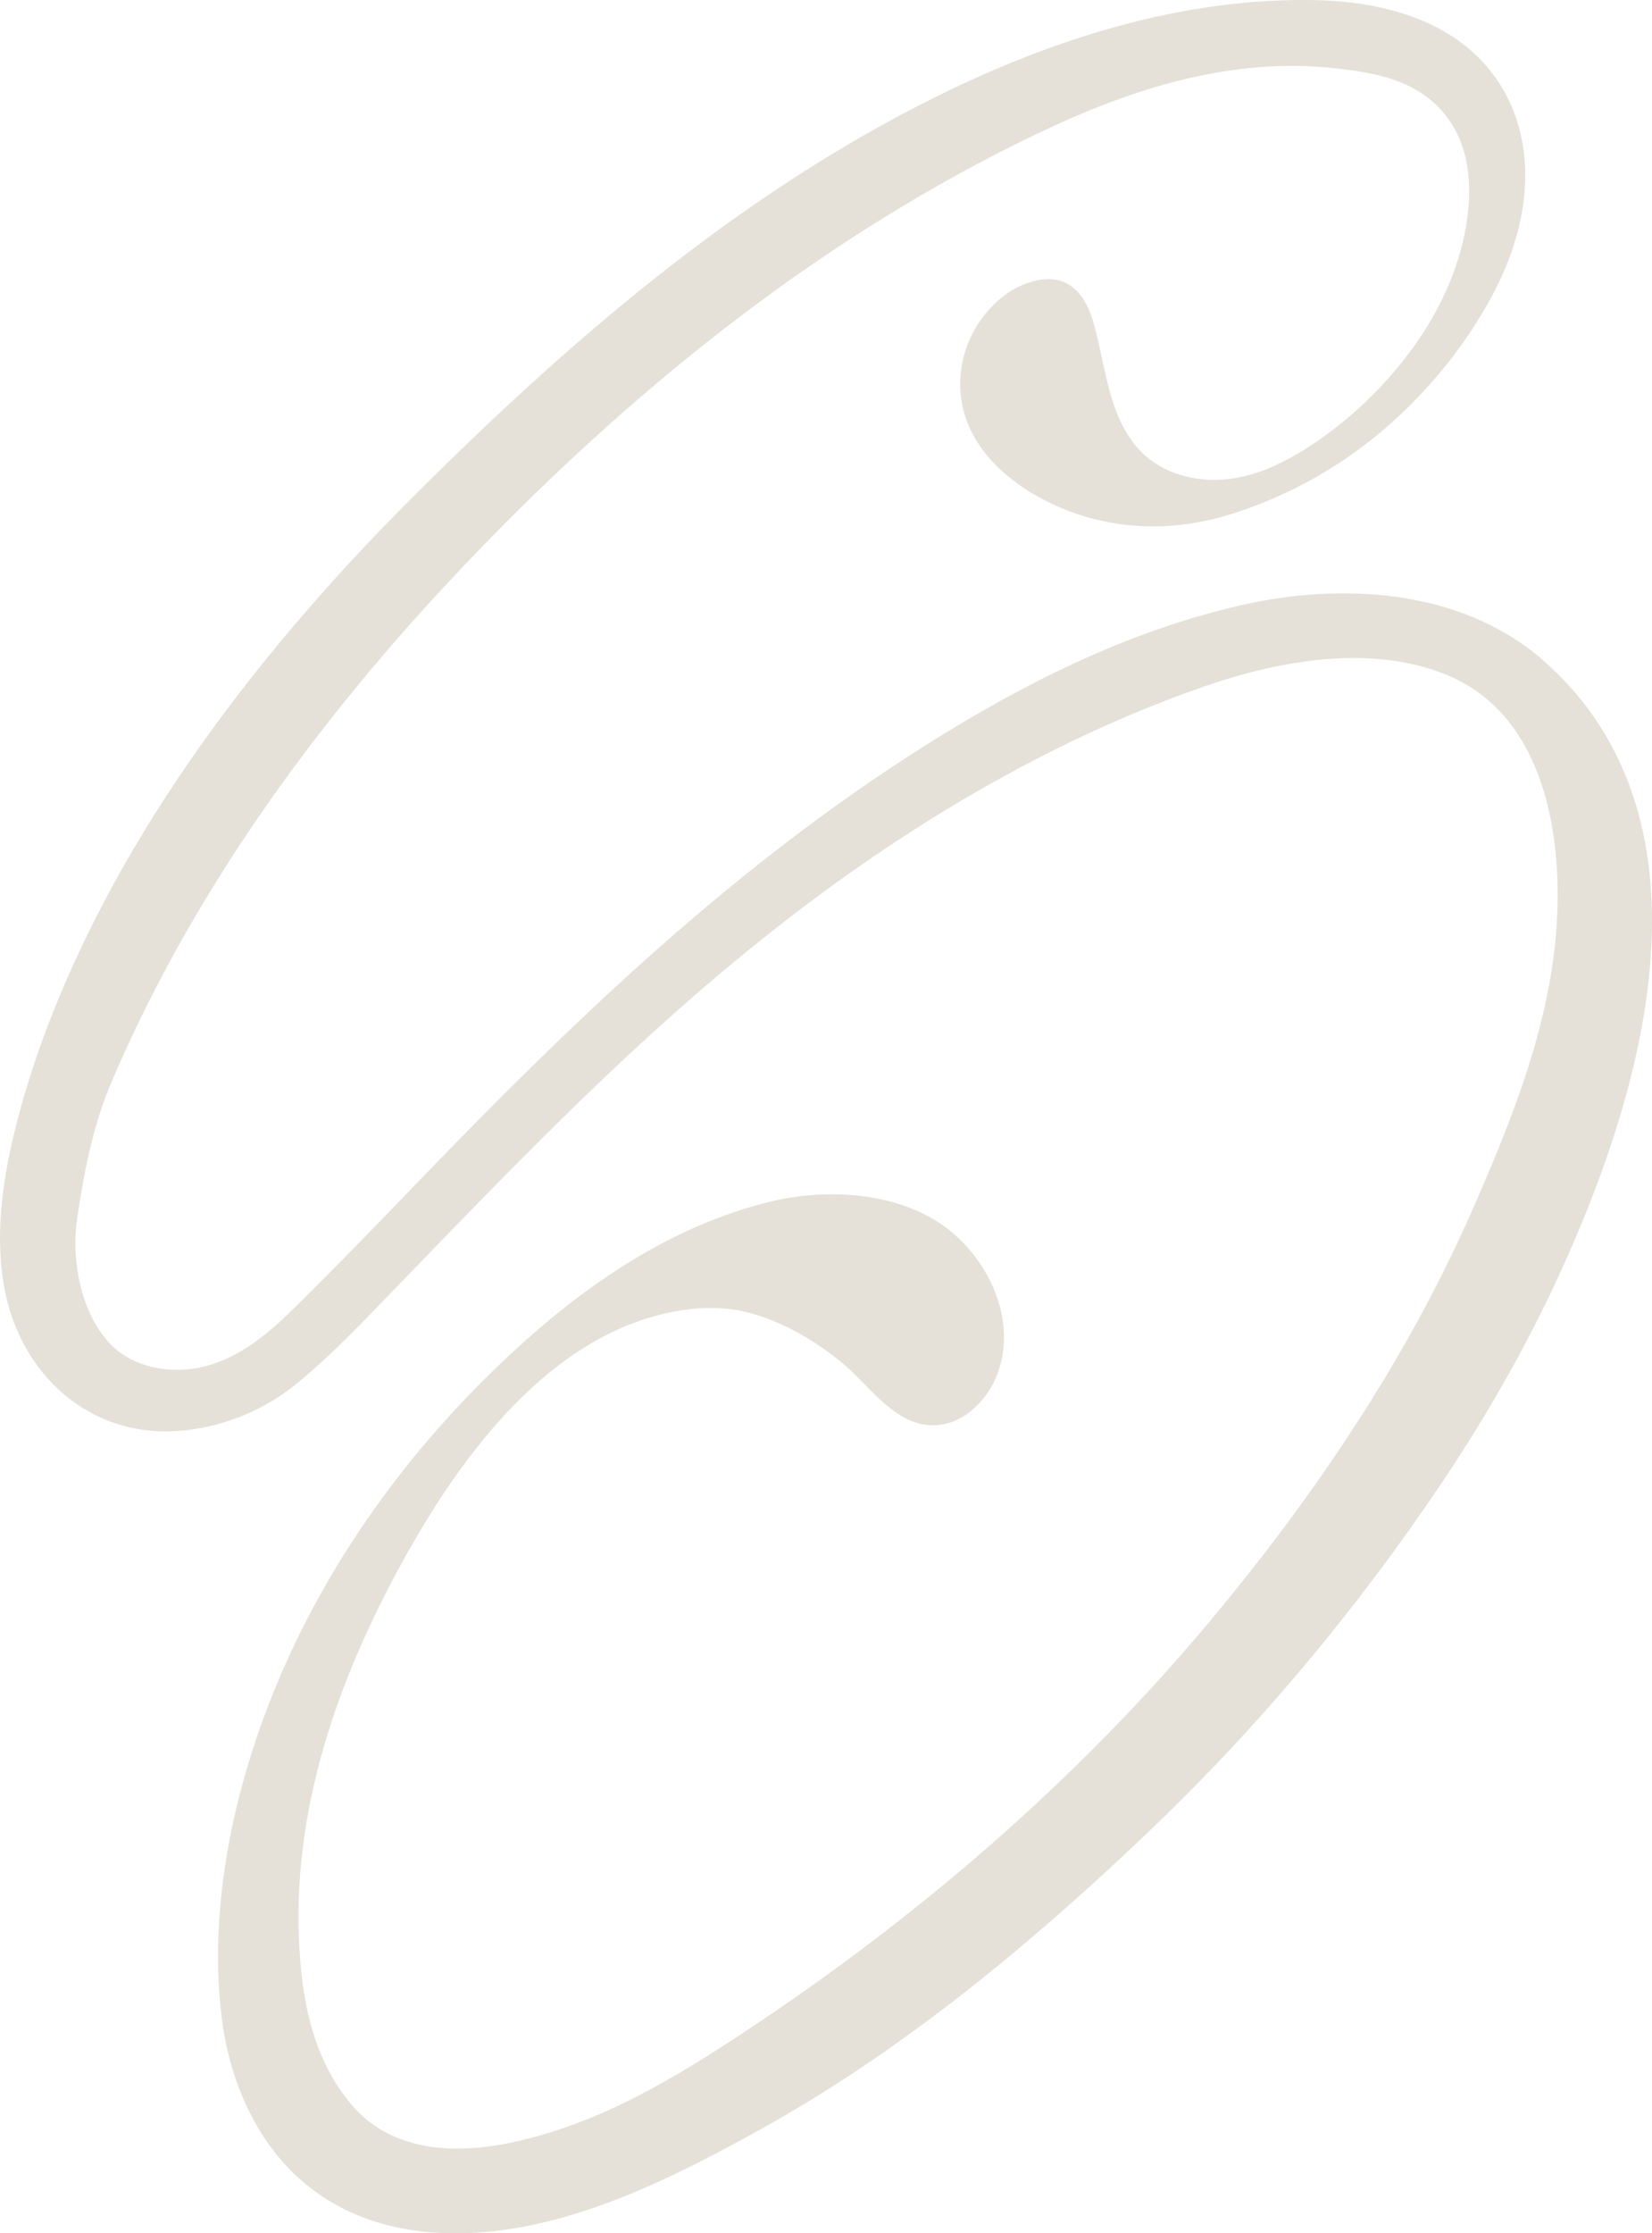 <svg xmlns="http://www.w3.org/2000/svg" width="74" height="100" viewBox="0 0 74 100" fill="none"><path d="M69.051 29.502C65.391 26.376 60.13 26.071 55.622 27.094C50.582 28.238 45.903 30.575 41.55 33.315C37.035 36.155 32.832 39.461 28.864 43.019C25.478 46.054 22.256 49.267 19.098 52.536C17.052 54.656 15.226 56.557 13.127 58.623C12.008 59.722 10.782 60.742 9.272 61.158C7.762 61.574 5.93 61.295 4.848 60.081C3.589 58.673 3.197 56.372 3.451 54.605C3.76 52.489 4.168 50.387 5.002 48.432C8.994 39.079 15.267 30.866 22.383 23.677C29.597 16.383 37.862 9.958 47.206 5.639C51.044 3.865 55.294 2.608 59.56 3.033C60.87 3.164 62.364 3.369 63.505 4.066C66.064 5.626 66.141 8.647 65.414 11.263C64.875 13.211 63.834 14.992 62.541 16.534C61.54 17.731 60.374 18.801 59.095 19.693C57.695 20.666 56.493 21.212 55.314 21.413C53.77 21.658 52.276 21.279 51.295 20.397C50.592 19.773 50.076 18.851 49.724 17.574C49.45 16.578 49.279 15.558 49.014 14.562C48.83 13.872 48.499 13.11 47.856 12.731C46.931 12.188 45.799 12.728 45.344 12.99C43.971 13.845 43.083 15.367 43.016 16.983C42.913 19.364 44.523 21.125 46.472 22.228C49.135 23.7 52.156 23.969 55.207 23.003C57.836 22.168 60.3 20.759 62.333 18.928C64.065 17.383 65.558 15.542 66.694 13.506C67.585 11.913 68.214 10.146 68.311 8.325C68.445 5.803 67.504 3.446 65.471 1.923C63.616 0.535 61.164 0.049 58.904 0.005C52.993 -0.112 47.169 1.732 41.911 4.341C32.939 8.795 25.273 15.458 18.244 22.506C11.285 29.485 4.808 38.013 1.599 47.432C1.231 48.515 0.906 49.619 0.638 50.732C0.079 53.046 -0.239 55.47 0.22 57.804C0.946 61.486 3.924 64.313 7.872 64.082C9.898 63.965 11.851 63.156 13.384 61.882C14.794 60.708 15.987 59.468 17.259 58.153C20.97 54.317 24.664 50.454 28.589 46.832C32.383 43.334 36.459 40.031 40.823 37.231C44.939 34.589 49.322 32.339 53.947 30.736C56.781 29.753 61.178 28.714 64.835 30.233C69.403 32.131 70.116 37.979 69.654 42.308C69.205 46.51 67.581 50.487 65.89 54.32C63.619 59.471 60.619 64.286 57.233 68.777C56.255 70.071 55.243 71.342 54.202 72.589C48.83 79.014 42.062 85.161 33.877 90.634C30.247 93.062 26.68 95.238 22.497 96.019C20.079 96.456 17.45 96.248 15.759 94.259C13.961 92.14 13.492 89.433 13.388 86.744C13.15 80.574 15.344 74.652 18.361 69.337C21.014 64.662 25.089 59.364 30.816 58.633C31.754 58.512 32.718 58.552 33.633 58.804C35.136 59.219 36.489 60.028 37.695 61.003C38.823 61.916 39.895 63.569 41.409 63.787C42.846 64.032 44.105 62.901 44.617 61.678C45.582 59.37 44.47 56.711 42.641 55.179C40.495 53.378 37.136 53.17 34.51 53.807C30.069 54.887 26.208 57.533 22.899 60.608C18.679 64.521 15.156 69.223 12.799 74.487C10.591 79.417 9.192 85.379 9.995 90.808C10.461 93.736 11.77 96.217 13.683 97.793C15.431 99.239 17.705 100 20.354 100H20.448C25.216 100 29.945 97.632 34.024 95.372C38.355 92.975 42.357 90.037 46.124 86.835C47.923 85.305 49.671 83.719 51.379 82.09C56.402 77.311 60.86 71.969 64.711 66.205C66.724 63.19 68.462 60.101 69.868 57.03C77.166 41.094 73.445 33.264 69.038 29.502H69.051Z" fill="#E5E1D8"></path></svg>